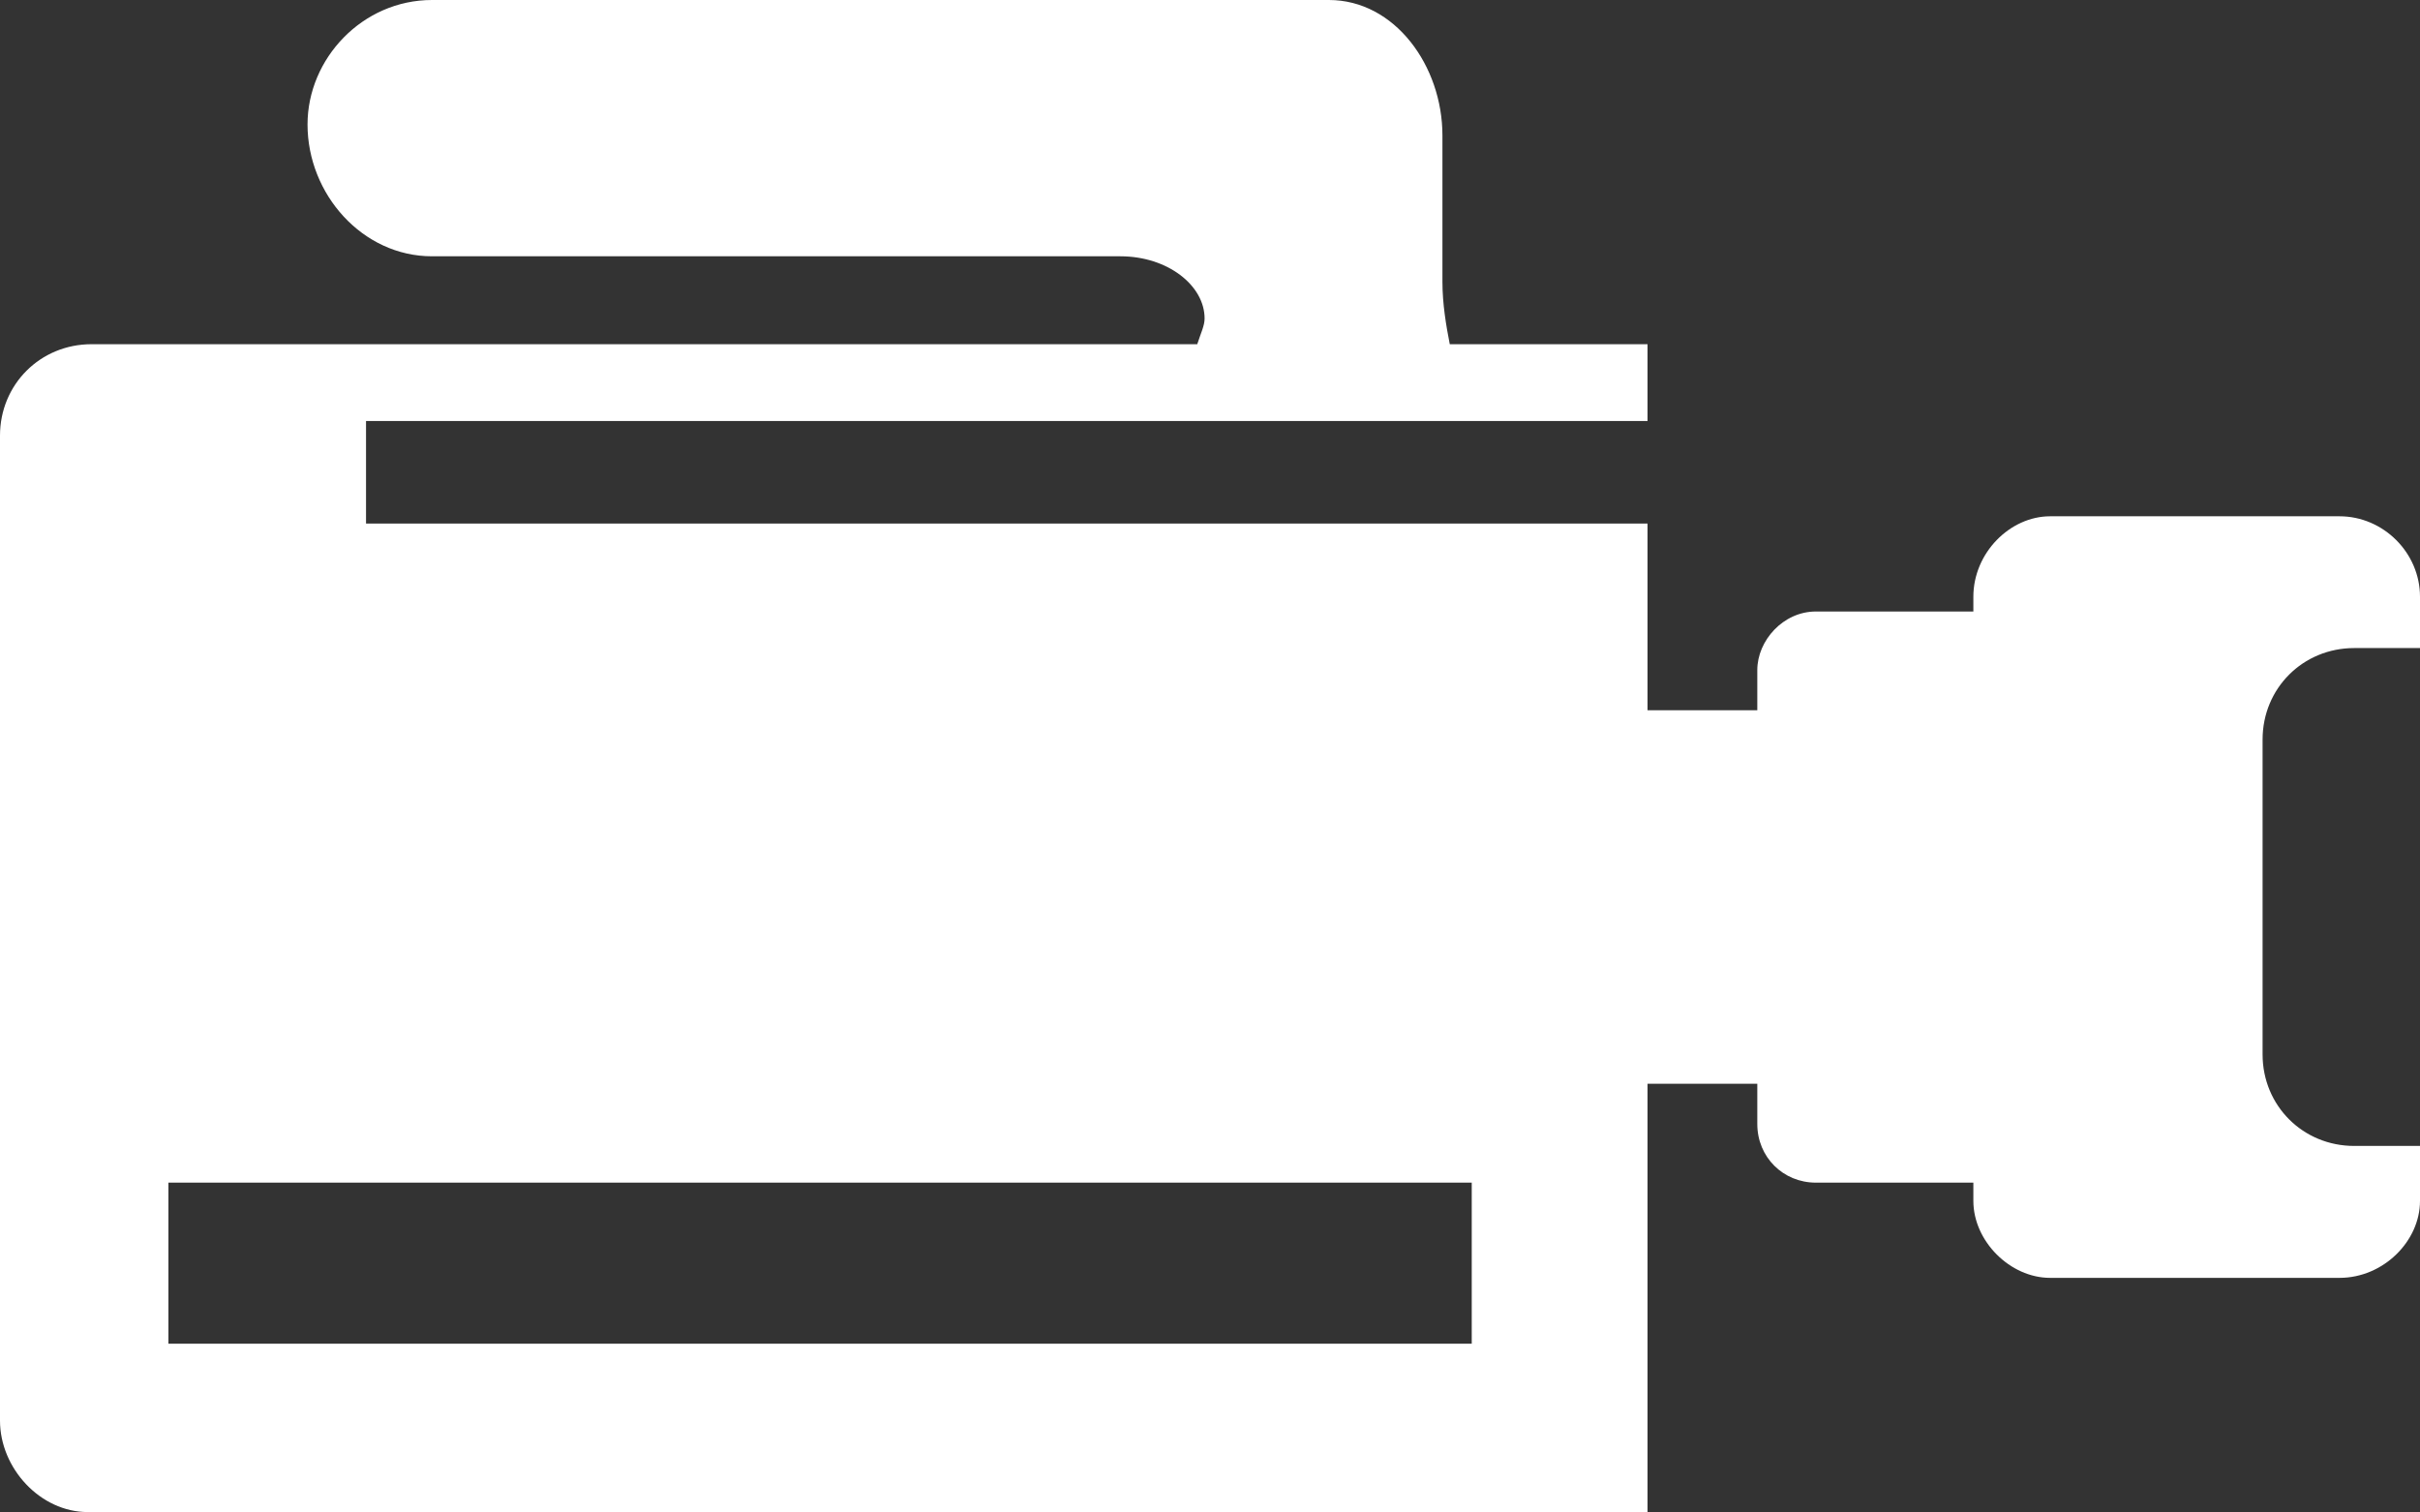 <svg width="64" height="40" viewBox="0 0 64 40" fill="none" xmlns="http://www.w3.org/2000/svg">
<rect x="0" y="0" width="64" height="40" fill="#333333" stroke="none"/>
<path d="M62.259 17.139H64V15.782C64 14.621 63.032 13.654 61.871 13.654H54.219C53.158 13.654 52.188 14.621 52.188 15.782V16.172H48.025C47.154 16.172 46.474 16.946 46.474 17.72V18.784H43.571V13.847H9.68V11.134H43.571V9.103H38.341C38.245 8.616 38.147 8.036 38.147 7.455V3.583C38.147 1.745 36.89 0 35.145 0H11.425C9.584 0 8.133 1.551 8.133 3.292C8.133 5.134 9.584 6.778 11.425 6.778H29.628C30.885 6.778 31.857 7.552 31.857 8.423C31.857 8.616 31.756 8.81 31.663 9.103H2.422C1.064 9.103 0 10.168 0 11.522V37.571C0 38.828 1.064 39.989 2.322 39.989H43.571V28.661H46.474V29.726C46.474 30.599 47.154 31.277 48.025 31.277H52.188V31.76C52.188 32.824 53.158 33.795 54.219 33.795H61.871C63.032 33.795 64 32.824 64 31.76V30.306H62.259C60.905 30.306 59.837 29.242 59.837 27.887V19.558C59.837 18.203 60.905 17.139 62.259 17.139ZM38.922 35.536H4.454V31.277H38.922V35.536Z" fill="white"/>
</svg>
